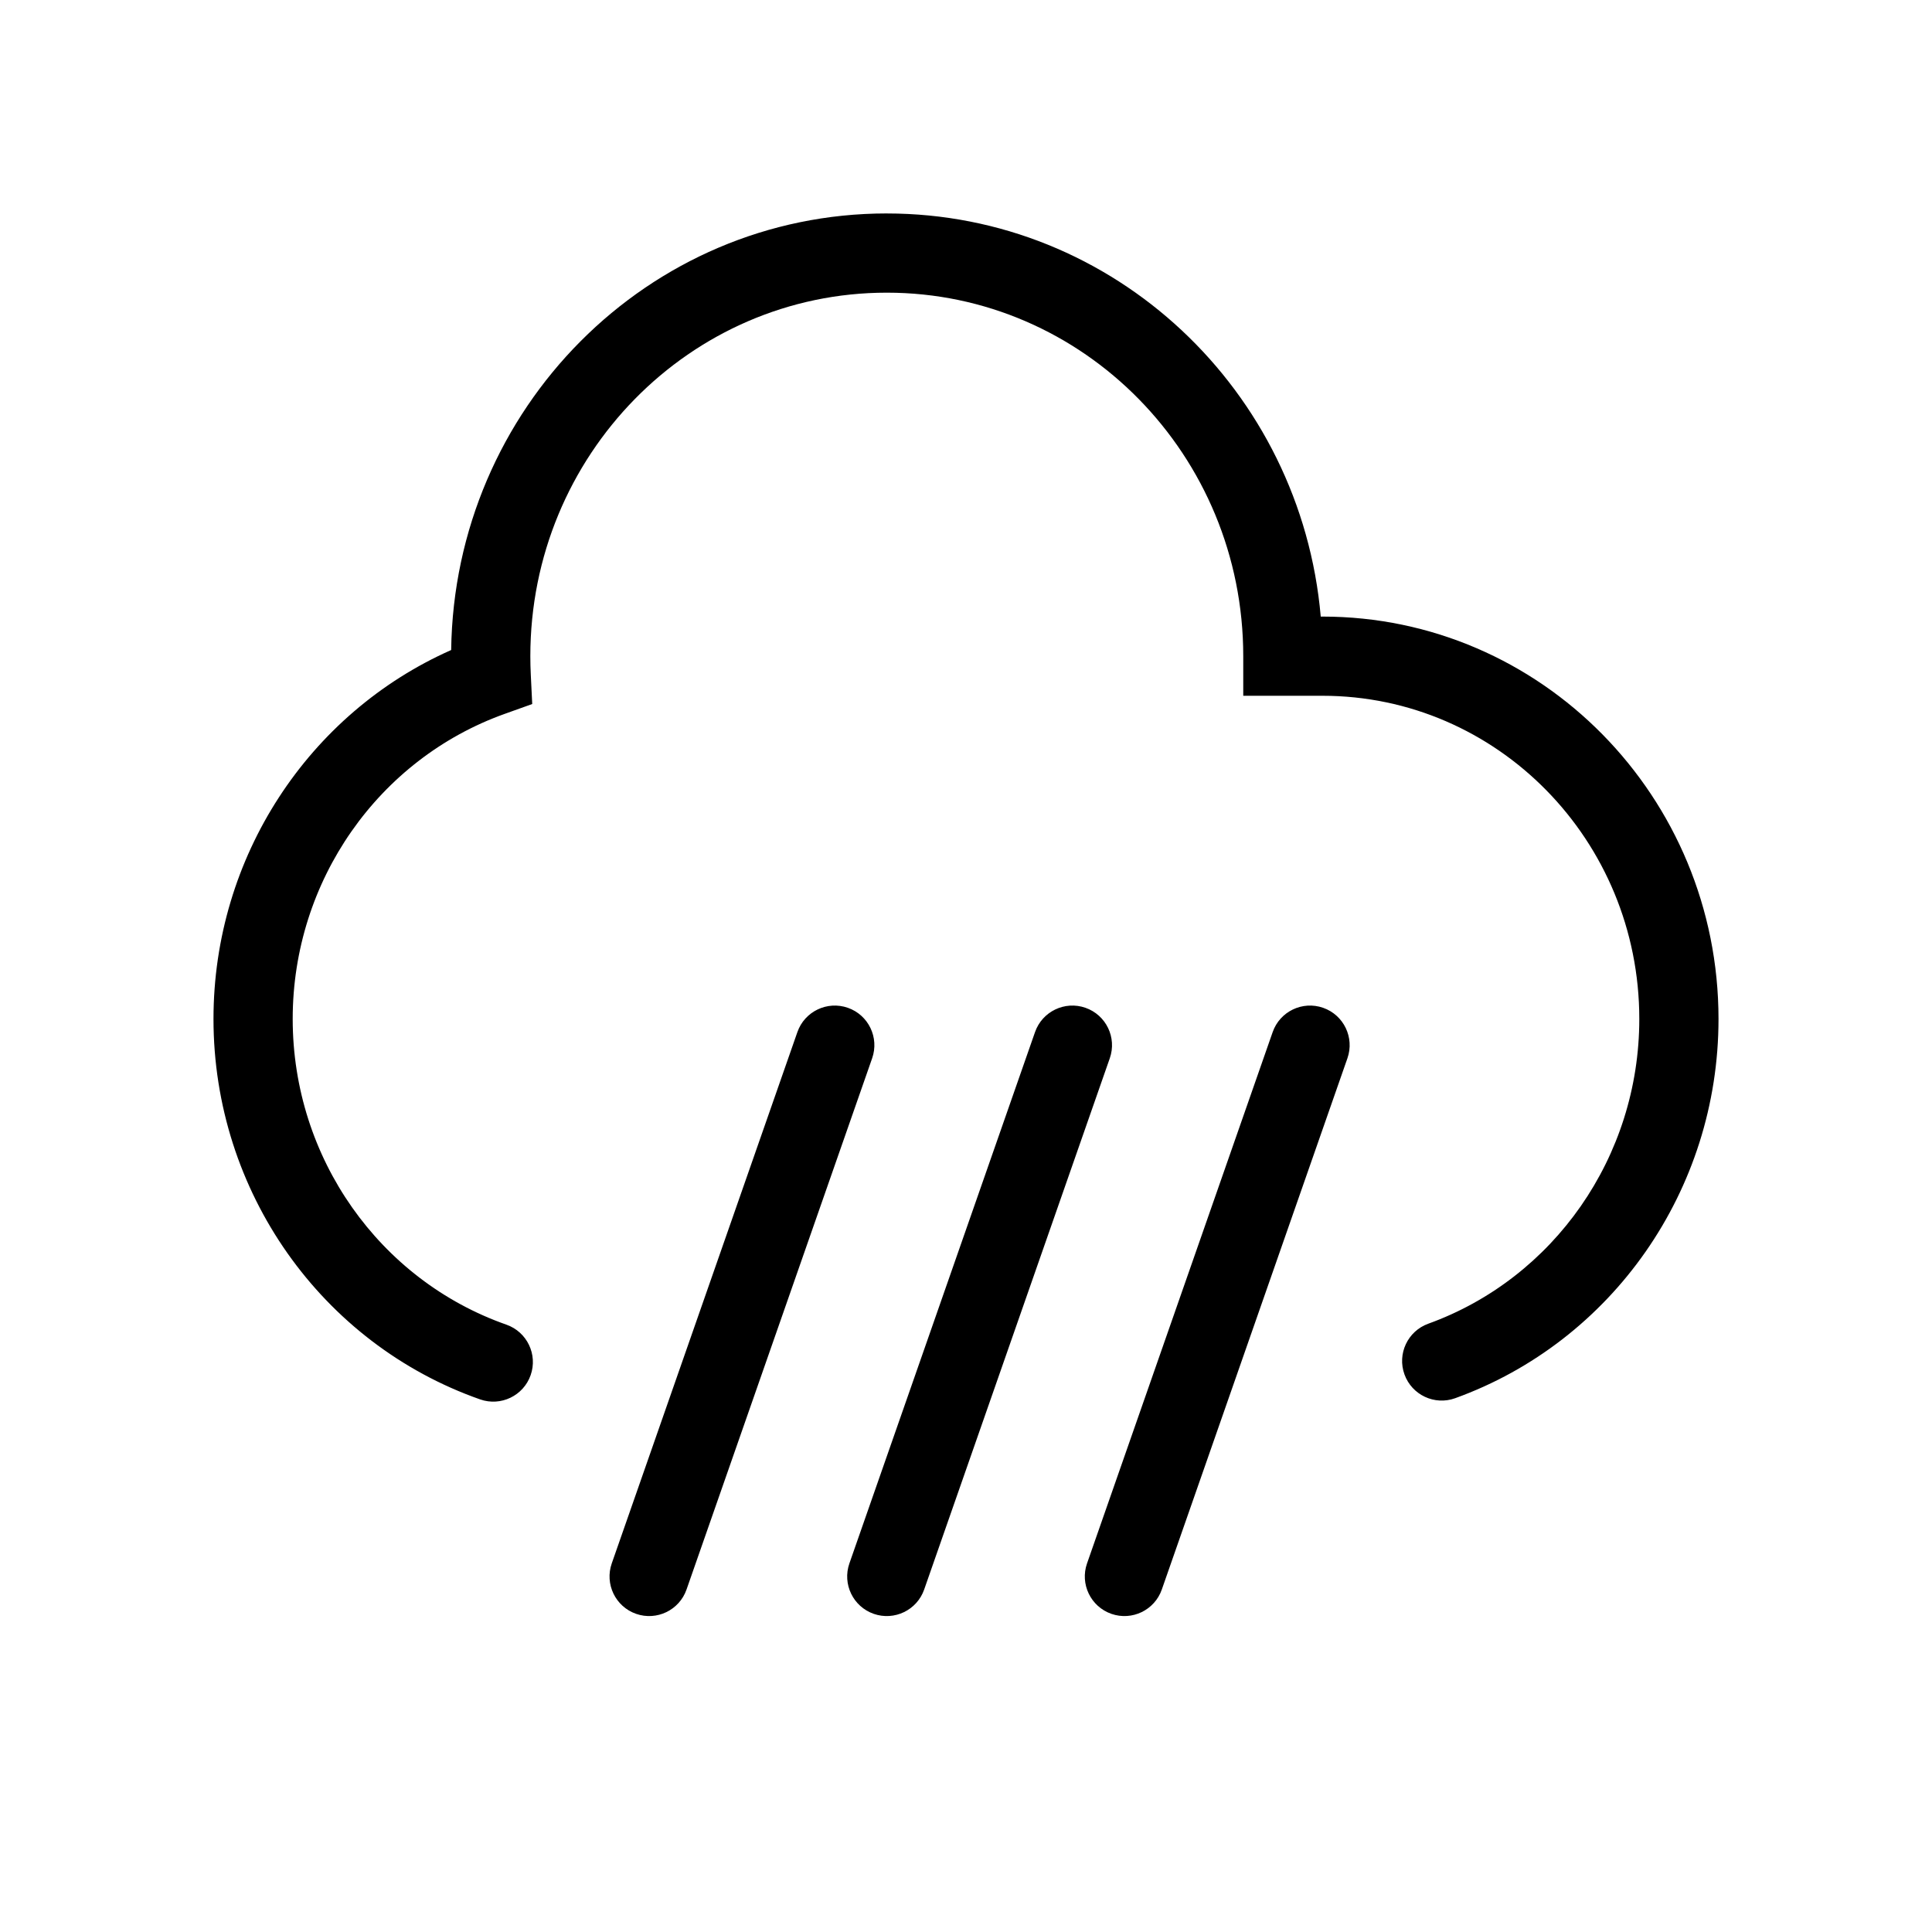 <?xml version="1.0" encoding="UTF-8"?>
<!-- Uploaded to: ICON Repo, www.iconrepo.com, Generator: ICON Repo Mixer Tools -->
<svg fill="#000000" width="800px" height="800px" version="1.1" viewBox="144 144 512 512" xmlns="http://www.w3.org/2000/svg">
 <path d="m379.01 200.57c60.32 0 109.78 46.984 115 106.83h0.453c58.012 0 104.96 47.785 104.96 106.64 0 45.461-28.262 85.504-69.785 100.5-5.453 1.973-11.469-0.852-13.438-6.305-1.973-5.449 0.852-11.469 6.305-13.438 33.227-12.004 55.926-44.164 55.926-80.762 0-47.344-37.633-85.648-83.969-85.648h-20.988v-10.496c0-53.242-42.336-96.332-94.465-96.332-52.129 0-94.465 43.09-94.465 96.332 0 1.641 0.039 3.277 0.121 4.91l0.379 7.773-7.324 2.621c-33.344 11.938-56.152 44.16-56.152 80.84 0 36.871 23.043 69.223 56.629 81.012 5.473 1.922 8.348 7.91 6.43 13.379-1.922 5.473-7.91 8.348-13.383 6.43-41.977-14.738-70.668-55.016-70.668-100.82 0-42.938 25.215-81.035 62.988-97.773 0.855-64.004 52.172-115.7 115.45-115.7zm-23.695 216.95c1.91-5.473 7.898-8.355 13.371-6.445 5.473 1.91 8.355 7.898 6.445 13.371l-49.191 140.79c-1.91 5.473-7.898 8.359-13.367 6.449-5.473-1.914-8.359-7.898-6.449-13.371zm62.977 0c1.91-5.473 7.898-8.355 13.367-6.445 5.473 1.91 8.359 7.898 6.449 13.371l-49.191 140.79c-1.91 5.473-7.898 8.359-13.371 6.449-5.473-1.914-8.355-7.898-6.445-13.371zm62.977 0c1.91-5.473 7.894-8.355 13.367-6.445 5.473 1.91 8.359 7.898 6.449 13.371l-49.191 140.79c-1.91 5.473-7.898 8.359-13.371 6.449-5.473-1.914-8.359-7.898-6.445-13.371z"/>
</svg>